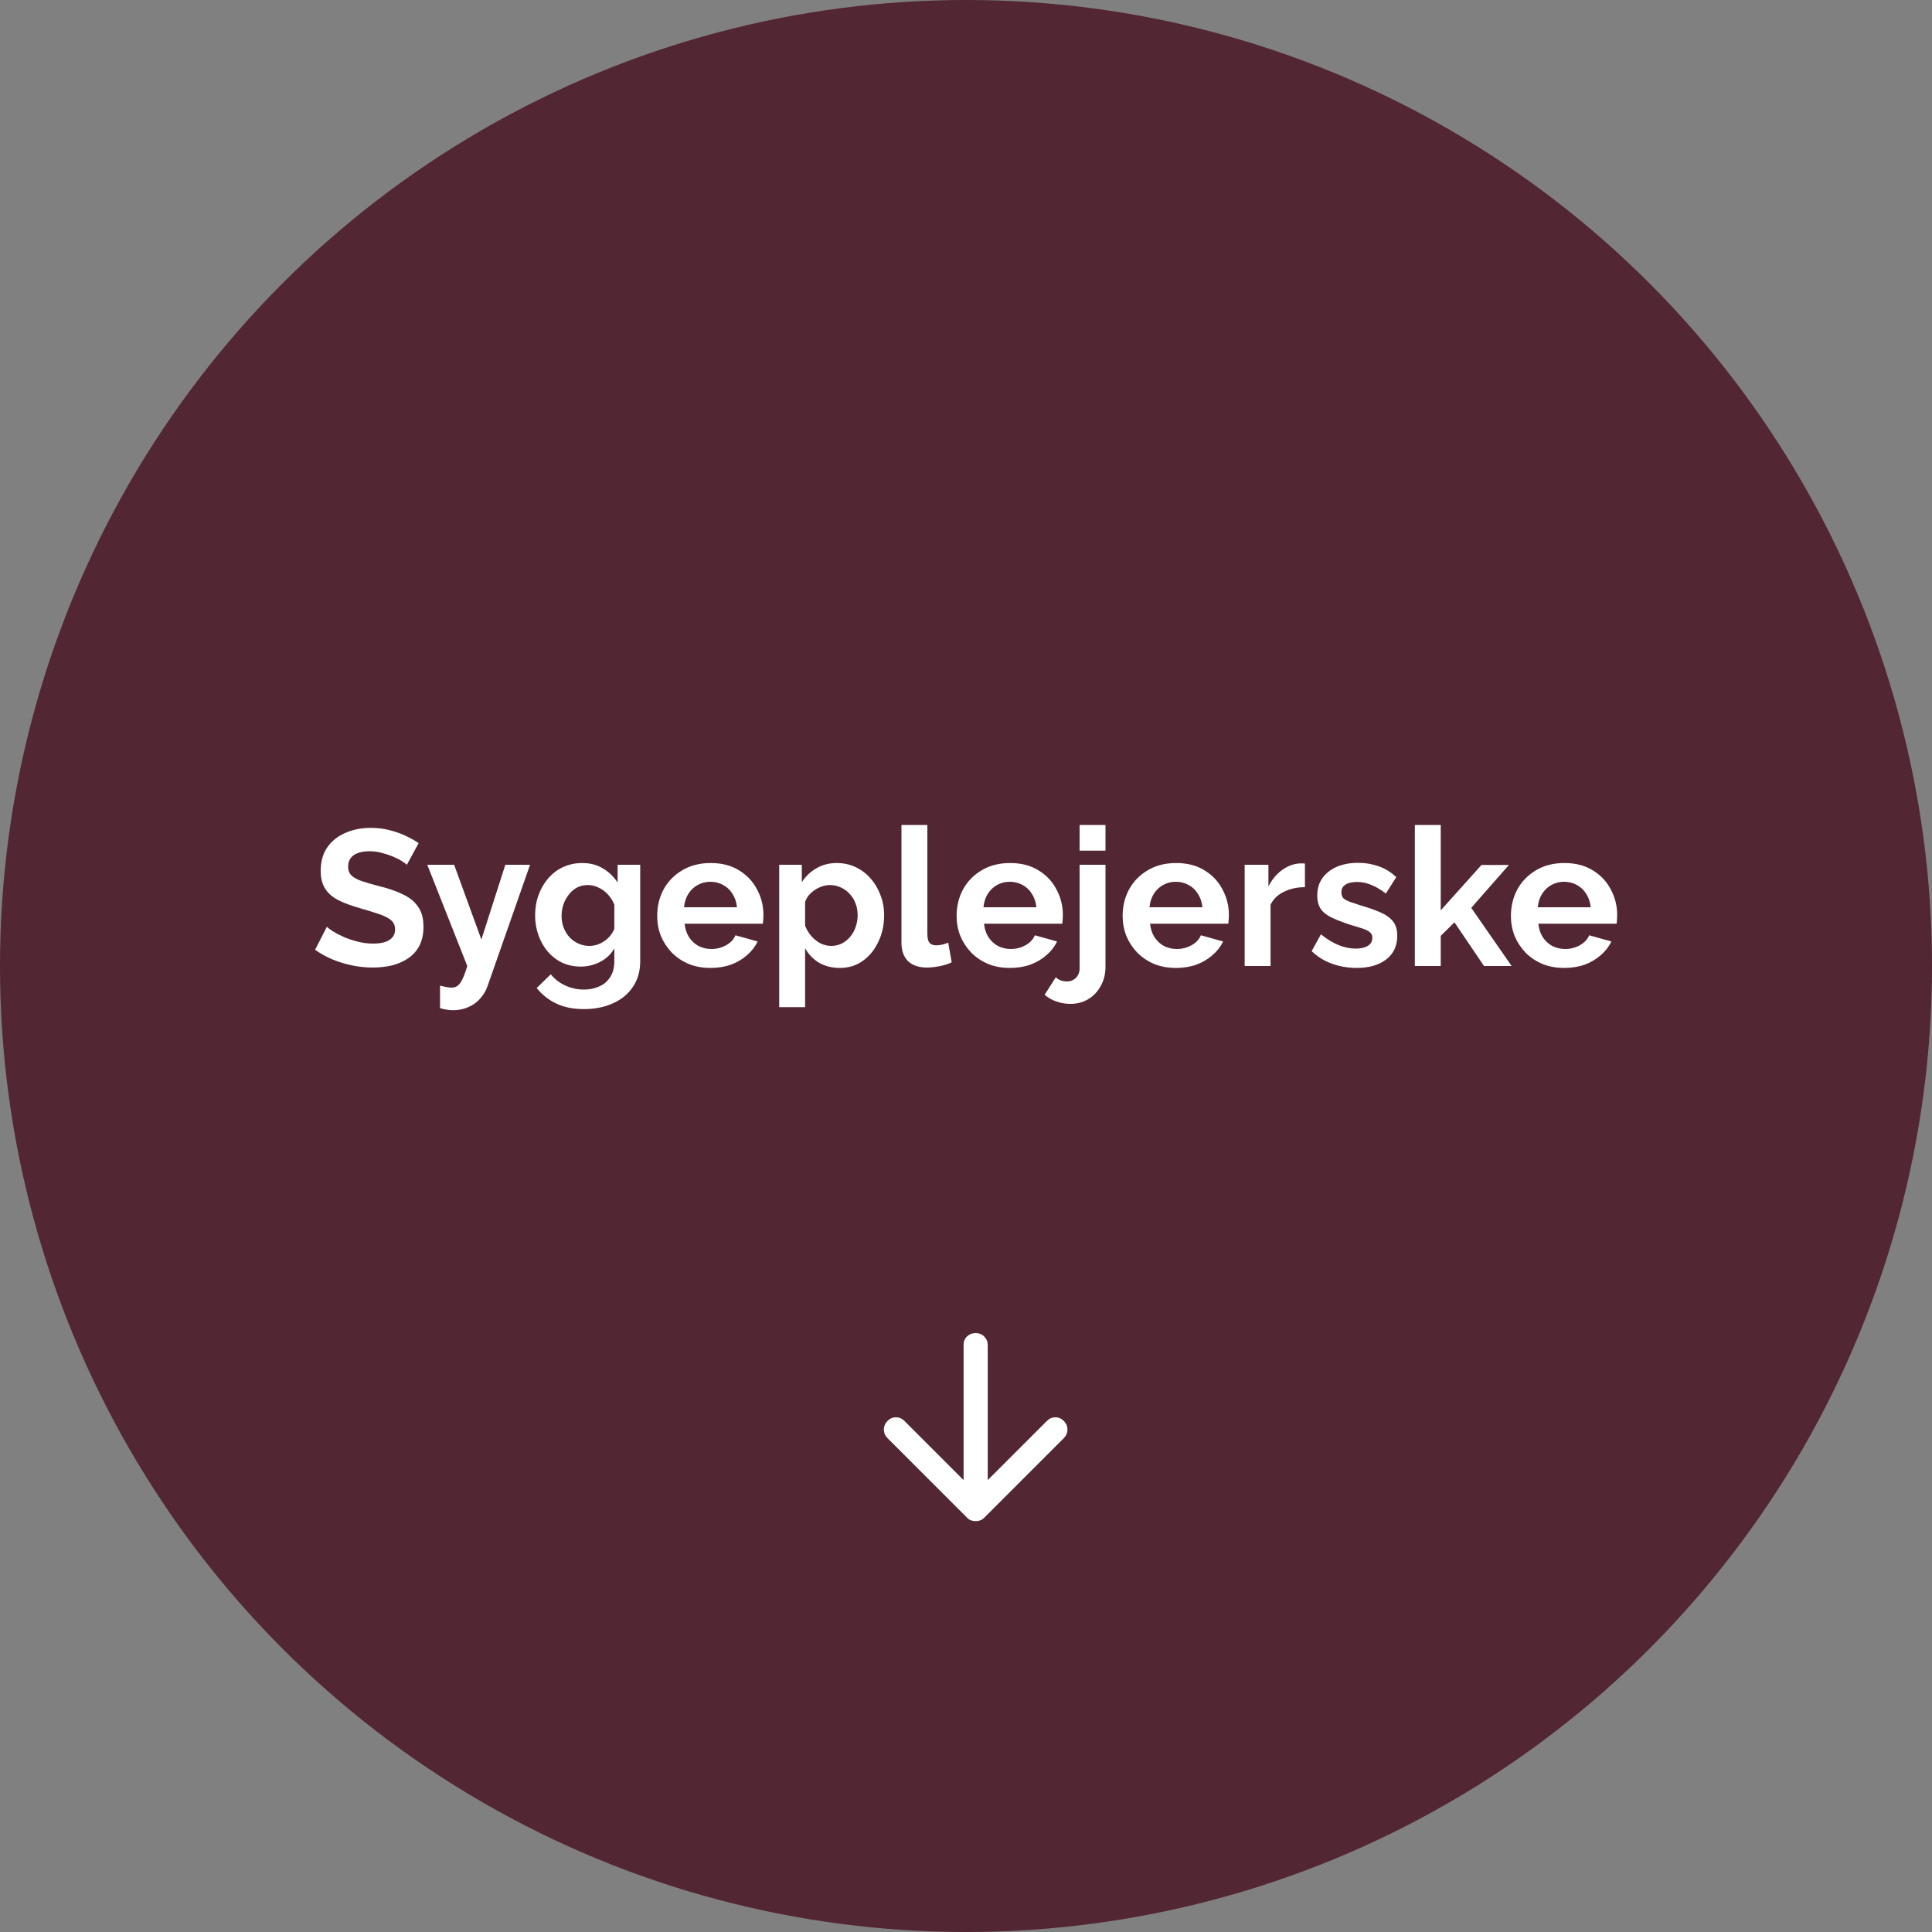 <svg width="400" height="400" viewBox="0 0 400 400" fill="none" xmlns="http://www.w3.org/2000/svg">
<rect x="0" y="0" width="400" height="400" fill="#808080" stroke="none"/>
<circle cx="200" cy="200" r="200" fill="#522632"/>
<path d="M84.236 179.04C84.049 178.853 83.702 178.6 83.195 178.28C82.716 177.96 82.115 177.653 81.395 177.36C80.702 177.067 79.942 176.813 79.115 176.6C78.289 176.36 77.449 176.24 76.596 176.24C75.102 176.24 73.969 176.52 73.195 177.08C72.449 177.64 72.076 178.427 72.076 179.44C72.076 180.213 72.316 180.827 72.796 181.28C73.275 181.733 73.996 182.12 74.956 182.44C75.915 182.76 77.115 183.107 78.555 183.48C80.422 183.933 82.035 184.493 83.395 185.16C84.782 185.8 85.835 186.653 86.555 187.72C87.302 188.76 87.675 190.147 87.675 191.88C87.675 193.4 87.395 194.707 86.835 195.8C86.275 196.867 85.502 197.733 84.516 198.4C83.529 199.067 82.409 199.56 81.156 199.88C79.902 200.173 78.569 200.32 77.156 200.32C75.742 200.32 74.329 200.173 72.915 199.88C71.502 199.587 70.142 199.173 68.835 198.64C67.529 198.08 66.329 197.413 65.236 196.64L67.675 191.88C67.915 192.12 68.342 192.44 68.956 192.84C69.569 193.213 70.316 193.6 71.195 194C72.076 194.373 73.035 194.693 74.076 194.96C75.115 195.227 76.169 195.36 77.236 195.36C78.729 195.36 79.862 195.107 80.635 194.6C81.409 194.093 81.796 193.373 81.796 192.44C81.796 191.587 81.489 190.92 80.876 190.44C80.262 189.96 79.409 189.547 78.316 189.2C77.222 188.827 75.929 188.427 74.436 188C72.649 187.493 71.156 186.933 69.956 186.32C68.755 185.68 67.862 184.88 67.275 183.92C66.689 182.96 66.395 181.76 66.395 180.32C66.395 178.373 66.849 176.747 67.755 175.44C68.689 174.107 69.942 173.107 71.516 172.44C73.089 171.747 74.835 171.4 76.755 171.4C78.089 171.4 79.342 171.547 80.516 171.84C81.716 172.133 82.835 172.52 83.876 173C84.915 173.48 85.849 174 86.675 174.56L84.236 179.04ZM91.103 204.08C91.583 204.187 92.023 204.28 92.423 204.36C92.849 204.44 93.209 204.48 93.503 204.48C94.009 204.48 94.423 204.347 94.743 204.08C95.089 203.84 95.423 203.387 95.743 202.72C96.063 202.08 96.396 201.173 96.743 200L88.463 179.04H94.023L99.663 194.52L104.623 179.04H109.743L100.943 204.16C100.623 205.093 100.129 205.933 99.463 206.68C98.823 207.453 98.009 208.053 97.023 208.48C96.063 208.933 94.983 209.16 93.783 209.16C93.356 209.16 92.929 209.12 92.503 209.04C92.076 208.987 91.609 208.88 91.103 208.72V204.08ZM120.23 200.12C118.843 200.12 117.563 199.853 116.39 199.32C115.243 198.76 114.243 197.987 113.39 197C112.563 196.013 111.923 194.88 111.47 193.6C111.017 192.32 110.79 190.96 110.79 189.52C110.79 188 111.03 186.587 111.51 185.28C111.99 183.973 112.657 182.827 113.51 181.84C114.39 180.827 115.417 180.053 116.59 179.52C117.79 178.96 119.11 178.68 120.55 178.68C122.177 178.68 123.603 179.053 124.83 179.8C126.057 180.52 127.07 181.493 127.87 182.72V179.04H132.55V199C132.55 201.08 132.043 202.853 131.03 204.32C130.043 205.813 128.67 206.947 126.91 207.72C125.15 208.52 123.15 208.92 120.91 208.92C118.643 208.92 116.723 208.533 115.15 207.76C113.577 207.013 112.23 205.947 111.11 204.56L114.03 201.72C114.83 202.707 115.83 203.48 117.03 204.04C118.257 204.6 119.55 204.88 120.91 204.88C122.057 204.88 123.097 204.667 124.03 204.24C124.99 203.84 125.75 203.2 126.31 202.32C126.897 201.467 127.19 200.36 127.19 199V196.36C126.497 197.56 125.51 198.493 124.23 199.16C122.977 199.8 121.643 200.12 120.23 200.12ZM122.03 195.84C122.617 195.84 123.177 195.747 123.71 195.56C124.243 195.373 124.737 195.12 125.19 194.8C125.643 194.48 126.043 194.107 126.39 193.68C126.737 193.227 127.003 192.773 127.19 192.32V187.32C126.87 186.493 126.417 185.773 125.83 185.16C125.27 184.547 124.63 184.08 123.91 183.76C123.217 183.413 122.483 183.24 121.71 183.24C120.883 183.24 120.137 183.413 119.47 183.76C118.803 184.107 118.23 184.6 117.75 185.24C117.27 185.853 116.897 186.547 116.63 187.32C116.39 188.067 116.27 188.853 116.27 189.68C116.27 190.533 116.417 191.333 116.71 192.08C117.003 192.827 117.403 193.48 117.91 194.04C118.443 194.6 119.057 195.04 119.75 195.36C120.47 195.68 121.23 195.84 122.03 195.84ZM147.101 200.4C145.421 200.4 143.901 200.12 142.541 199.56C141.181 198.973 140.021 198.187 139.061 197.2C138.101 196.187 137.355 195.04 136.821 193.76C136.315 192.453 136.061 191.08 136.061 189.64C136.061 187.64 136.501 185.813 137.381 184.16C138.288 182.507 139.568 181.187 141.221 180.2C142.901 179.187 144.875 178.68 147.141 178.68C149.435 178.68 151.395 179.187 153.021 180.2C154.648 181.187 155.888 182.507 156.741 184.16C157.621 185.787 158.061 187.547 158.061 189.44C158.061 189.76 158.048 190.093 158.021 190.44C157.995 190.76 157.968 191.027 157.941 191.24H141.741C141.848 192.307 142.155 193.24 142.661 194.04C143.195 194.84 143.861 195.453 144.661 195.88C145.488 196.28 146.368 196.48 147.301 196.48C148.368 196.48 149.368 196.227 150.301 195.72C151.261 195.187 151.915 194.493 152.261 193.64L156.861 194.92C156.355 195.987 155.621 196.933 154.661 197.76C153.728 198.587 152.621 199.24 151.341 199.72C150.061 200.173 148.648 200.4 147.101 200.4ZM141.621 187.84H152.581C152.475 186.773 152.168 185.853 151.661 185.08C151.181 184.28 150.541 183.667 149.741 183.24C148.941 182.787 148.048 182.56 147.061 182.56C146.101 182.56 145.221 182.787 144.421 183.24C143.648 183.667 143.008 184.28 142.501 185.08C142.021 185.853 141.728 186.773 141.621 187.84ZM173.887 200.4C172.26 200.4 170.82 200.04 169.567 199.32C168.34 198.573 167.38 197.573 166.687 196.32V208.52H161.327V179.04H166.007V182.64C166.807 181.413 167.82 180.453 169.047 179.76C170.273 179.04 171.673 178.68 173.247 178.68C174.66 178.68 175.953 178.96 177.127 179.52C178.327 180.08 179.367 180.867 180.247 181.88C181.127 182.867 181.807 184.013 182.287 185.32C182.793 186.6 183.047 187.987 183.047 189.48C183.047 191.507 182.647 193.347 181.847 195C181.073 196.653 179.993 197.973 178.607 198.96C177.247 199.92 175.673 200.4 173.887 200.4ZM172.087 195.84C172.913 195.84 173.66 195.667 174.327 195.32C174.993 194.973 175.567 194.507 176.047 193.92C176.553 193.307 176.927 192.627 177.167 191.88C177.433 191.107 177.567 190.307 177.567 189.48C177.567 188.6 177.42 187.787 177.127 187.04C176.86 186.293 176.46 185.64 175.927 185.08C175.393 184.493 174.767 184.04 174.047 183.72C173.353 183.4 172.593 183.24 171.767 183.24C171.26 183.24 170.74 183.333 170.207 183.52C169.7 183.68 169.207 183.92 168.727 184.24C168.247 184.56 167.82 184.933 167.447 185.36C167.1 185.787 166.847 186.253 166.687 186.76V191.68C167.007 192.453 167.433 193.16 167.967 193.8C168.527 194.44 169.167 194.947 169.887 195.32C170.607 195.667 171.34 195.84 172.087 195.84ZM186.638 170.8H191.998V193.28C191.998 194.24 192.158 194.893 192.478 195.24C192.798 195.56 193.238 195.72 193.798 195.72C194.225 195.72 194.665 195.667 195.118 195.56C195.572 195.453 195.972 195.32 196.318 195.16L197.038 199.24C196.318 199.587 195.478 199.853 194.518 200.04C193.558 200.227 192.692 200.32 191.918 200.32C190.238 200.32 188.932 199.88 187.998 199C187.092 198.093 186.638 196.813 186.638 195.16V170.8ZM209.094 200.4C207.414 200.4 205.894 200.12 204.534 199.56C203.174 198.973 202.014 198.187 201.054 197.2C200.094 196.187 199.347 195.04 198.814 193.76C198.307 192.453 198.054 191.08 198.054 189.64C198.054 187.64 198.494 185.813 199.374 184.16C200.28 182.507 201.56 181.187 203.214 180.2C204.894 179.187 206.867 178.68 209.134 178.68C211.427 178.68 213.387 179.187 215.014 180.2C216.64 181.187 217.88 182.507 218.734 184.16C219.614 185.787 220.054 187.547 220.054 189.44C220.054 189.76 220.04 190.093 220.014 190.44C219.987 190.76 219.96 191.027 219.934 191.24H203.734C203.84 192.307 204.147 193.24 204.654 194.04C205.187 194.84 205.854 195.453 206.654 195.88C207.48 196.28 208.36 196.48 209.294 196.48C210.36 196.48 211.36 196.227 212.294 195.72C213.254 195.187 213.907 194.493 214.254 193.64L218.854 194.92C218.347 195.987 217.614 196.933 216.654 197.76C215.72 198.587 214.614 199.24 213.334 199.72C212.054 200.173 210.64 200.4 209.094 200.4ZM203.614 187.84H214.574C214.467 186.773 214.16 185.853 213.654 185.08C213.174 184.28 212.534 183.667 211.734 183.24C210.934 182.787 210.04 182.56 209.054 182.56C208.094 182.56 207.214 182.787 206.414 183.24C205.64 183.667 205 184.28 204.494 185.08C204.014 185.853 203.72 186.773 203.614 187.84ZM221.599 207.84C220.612 207.84 219.666 207.68 218.759 207.36C217.852 207.067 217.026 206.6 216.279 205.96L218.599 202.32C218.892 202.64 219.252 202.867 219.679 203C220.106 203.133 220.532 203.2 220.959 203.2C221.439 203.2 221.866 203.08 222.239 202.84C222.639 202.627 222.946 202.32 223.159 201.92C223.399 201.52 223.519 201.067 223.519 200.56V179.04H228.879V200.16C228.879 201.653 228.546 202.987 227.879 204.16C227.239 205.333 226.372 206.24 225.279 206.88C224.212 207.52 222.986 207.84 221.599 207.84ZM223.519 176.12V170.8H228.879V176.12H223.519ZM243.469 200.4C241.789 200.4 240.269 200.12 238.909 199.56C237.549 198.973 236.389 198.187 235.429 197.2C234.469 196.187 233.722 195.04 233.189 193.76C232.682 192.453 232.429 191.08 232.429 189.64C232.429 187.64 232.869 185.813 233.749 184.16C234.655 182.507 235.935 181.187 237.589 180.2C239.269 179.187 241.242 178.68 243.509 178.68C245.802 178.68 247.762 179.187 249.389 180.2C251.015 181.187 252.255 182.507 253.109 184.16C253.989 185.787 254.429 187.547 254.429 189.44C254.429 189.76 254.415 190.093 254.389 190.44C254.362 190.76 254.335 191.027 254.309 191.24H238.109C238.215 192.307 238.522 193.24 239.029 194.04C239.562 194.84 240.229 195.453 241.029 195.88C241.855 196.28 242.735 196.48 243.669 196.48C244.735 196.48 245.735 196.227 246.669 195.72C247.629 195.187 248.282 194.493 248.629 193.64L253.229 194.92C252.722 195.987 251.989 196.933 251.029 197.76C250.095 198.587 248.989 199.24 247.709 199.72C246.429 200.173 245.015 200.4 243.469 200.4ZM237.989 187.84H248.949C248.842 186.773 248.535 185.853 248.029 185.08C247.549 184.28 246.909 183.667 246.109 183.24C245.309 182.787 244.415 182.56 243.429 182.56C242.469 182.56 241.589 182.787 240.789 183.24C240.015 183.667 239.375 184.28 238.869 185.08C238.389 185.853 238.095 186.773 237.989 187.84ZM270.174 183.68C268.547 183.68 267.094 184 265.814 184.64C264.534 185.253 263.614 186.147 263.054 187.32V200H257.694V179.04H262.614V183.52C263.361 182.08 264.307 180.947 265.454 180.12C266.601 179.293 267.814 178.84 269.094 178.76C269.387 178.76 269.614 178.76 269.774 178.76C269.934 178.76 270.067 178.773 270.174 178.8V183.68ZM280.883 200.4C279.096 200.4 277.389 200.107 275.763 199.52C274.136 198.933 272.736 198.067 271.563 196.92L273.483 193.44C274.736 194.453 275.963 195.2 277.163 195.68C278.389 196.16 279.563 196.4 280.683 196.4C281.723 196.4 282.549 196.213 283.163 195.84C283.803 195.467 284.123 194.907 284.123 194.16C284.123 193.653 283.949 193.267 283.603 193C283.256 192.707 282.749 192.453 282.083 192.24C281.443 192.027 280.656 191.787 279.723 191.52C278.176 191.013 276.883 190.52 275.843 190.04C274.803 189.56 274.016 188.96 273.483 188.24C272.976 187.493 272.723 186.547 272.723 185.4C272.723 184.013 273.069 182.827 273.763 181.84C274.483 180.827 275.469 180.04 276.723 179.48C278.003 178.92 279.496 178.64 281.203 178.64C282.696 178.64 284.109 178.88 285.443 179.36C286.776 179.813 287.989 180.56 289.083 181.6L286.923 185C285.856 184.173 284.843 183.573 283.883 183.2C282.923 182.8 281.949 182.6 280.963 182.6C280.403 182.6 279.869 182.667 279.363 182.8C278.883 182.933 278.483 183.16 278.163 183.48C277.869 183.773 277.723 184.2 277.723 184.76C277.723 185.267 277.856 185.667 278.123 185.96C278.416 186.227 278.843 186.467 279.403 186.68C279.989 186.893 280.696 187.133 281.523 187.4C283.203 187.88 284.616 188.373 285.763 188.88C286.936 189.387 287.816 190.013 288.403 190.76C288.989 191.48 289.283 192.48 289.283 193.76C289.283 195.84 288.523 197.467 287.003 198.64C285.483 199.813 283.443 200.4 280.883 200.4ZM307.248 200L301.128 190.96L298.288 193.76V200H292.928V170.8H298.288V188.48L306.728 179.08H312.408L304.608 187.96L312.968 200H307.248ZM323.859 200.4C322.179 200.4 320.659 200.12 319.299 199.56C317.939 198.973 316.779 198.187 315.819 197.2C314.859 196.187 314.113 195.04 313.579 193.76C313.073 192.453 312.819 191.08 312.819 189.64C312.819 187.64 313.259 185.813 314.139 184.16C315.046 182.507 316.326 181.187 317.979 180.2C319.659 179.187 321.633 178.68 323.899 178.68C326.193 178.68 328.153 179.187 329.779 180.2C331.406 181.187 332.646 182.507 333.499 184.16C334.379 185.787 334.819 187.547 334.819 189.44C334.819 189.76 334.806 190.093 334.779 190.44C334.753 190.76 334.726 191.027 334.699 191.24H318.499C318.606 192.307 318.913 193.24 319.419 194.04C319.953 194.84 320.619 195.453 321.419 195.88C322.246 196.28 323.126 196.48 324.059 196.48C325.126 196.48 326.126 196.227 327.059 195.72C328.019 195.187 328.673 194.493 329.019 193.64L333.619 194.92C333.113 195.987 332.379 196.933 331.419 197.76C330.486 198.587 329.379 199.24 328.099 199.72C326.819 200.173 325.406 200.4 323.859 200.4ZM318.379 187.84H329.339C329.233 186.773 328.926 185.853 328.419 185.08C327.939 184.28 327.299 183.667 326.499 183.24C325.699 182.787 324.806 182.56 323.819 182.56C322.859 182.56 321.979 182.787 321.179 183.24C320.406 183.667 319.766 184.28 319.259 185.08C318.779 185.853 318.486 186.773 318.379 187.84Z" fill="white"/>
<path d="M202 314.937C201.667 314.937 201.354 314.885 201.062 314.78C200.771 314.677 200.5 314.5 200.25 314.25L183.75 297.75C183.25 297.25 183 296.656 183 295.967C183 295.281 183.25 294.687 183.75 294.187C184.25 293.687 184.833 293.437 185.5 293.437C186.167 293.437 186.75 293.687 187.25 294.187L199.5 306.437V278.437C199.5 277.729 199.74 277.146 200.22 276.688C200.698 276.229 201.292 276 202 276C202.708 276 203.302 276.239 203.782 276.718C204.261 277.198 204.5 277.792 204.5 278.5V306.437L216.75 294.187C217.25 293.687 217.833 293.437 218.5 293.437C219.167 293.437 219.75 293.687 220.25 294.187C220.75 294.687 221 295.281 221 295.967C221 296.656 220.75 297.25 220.25 297.75L203.75 314.25C203.5 314.5 203.229 314.677 202.937 314.78C202.646 314.885 202.333 314.937 202 314.937V314.937Z" fill="white"/>
</svg>
